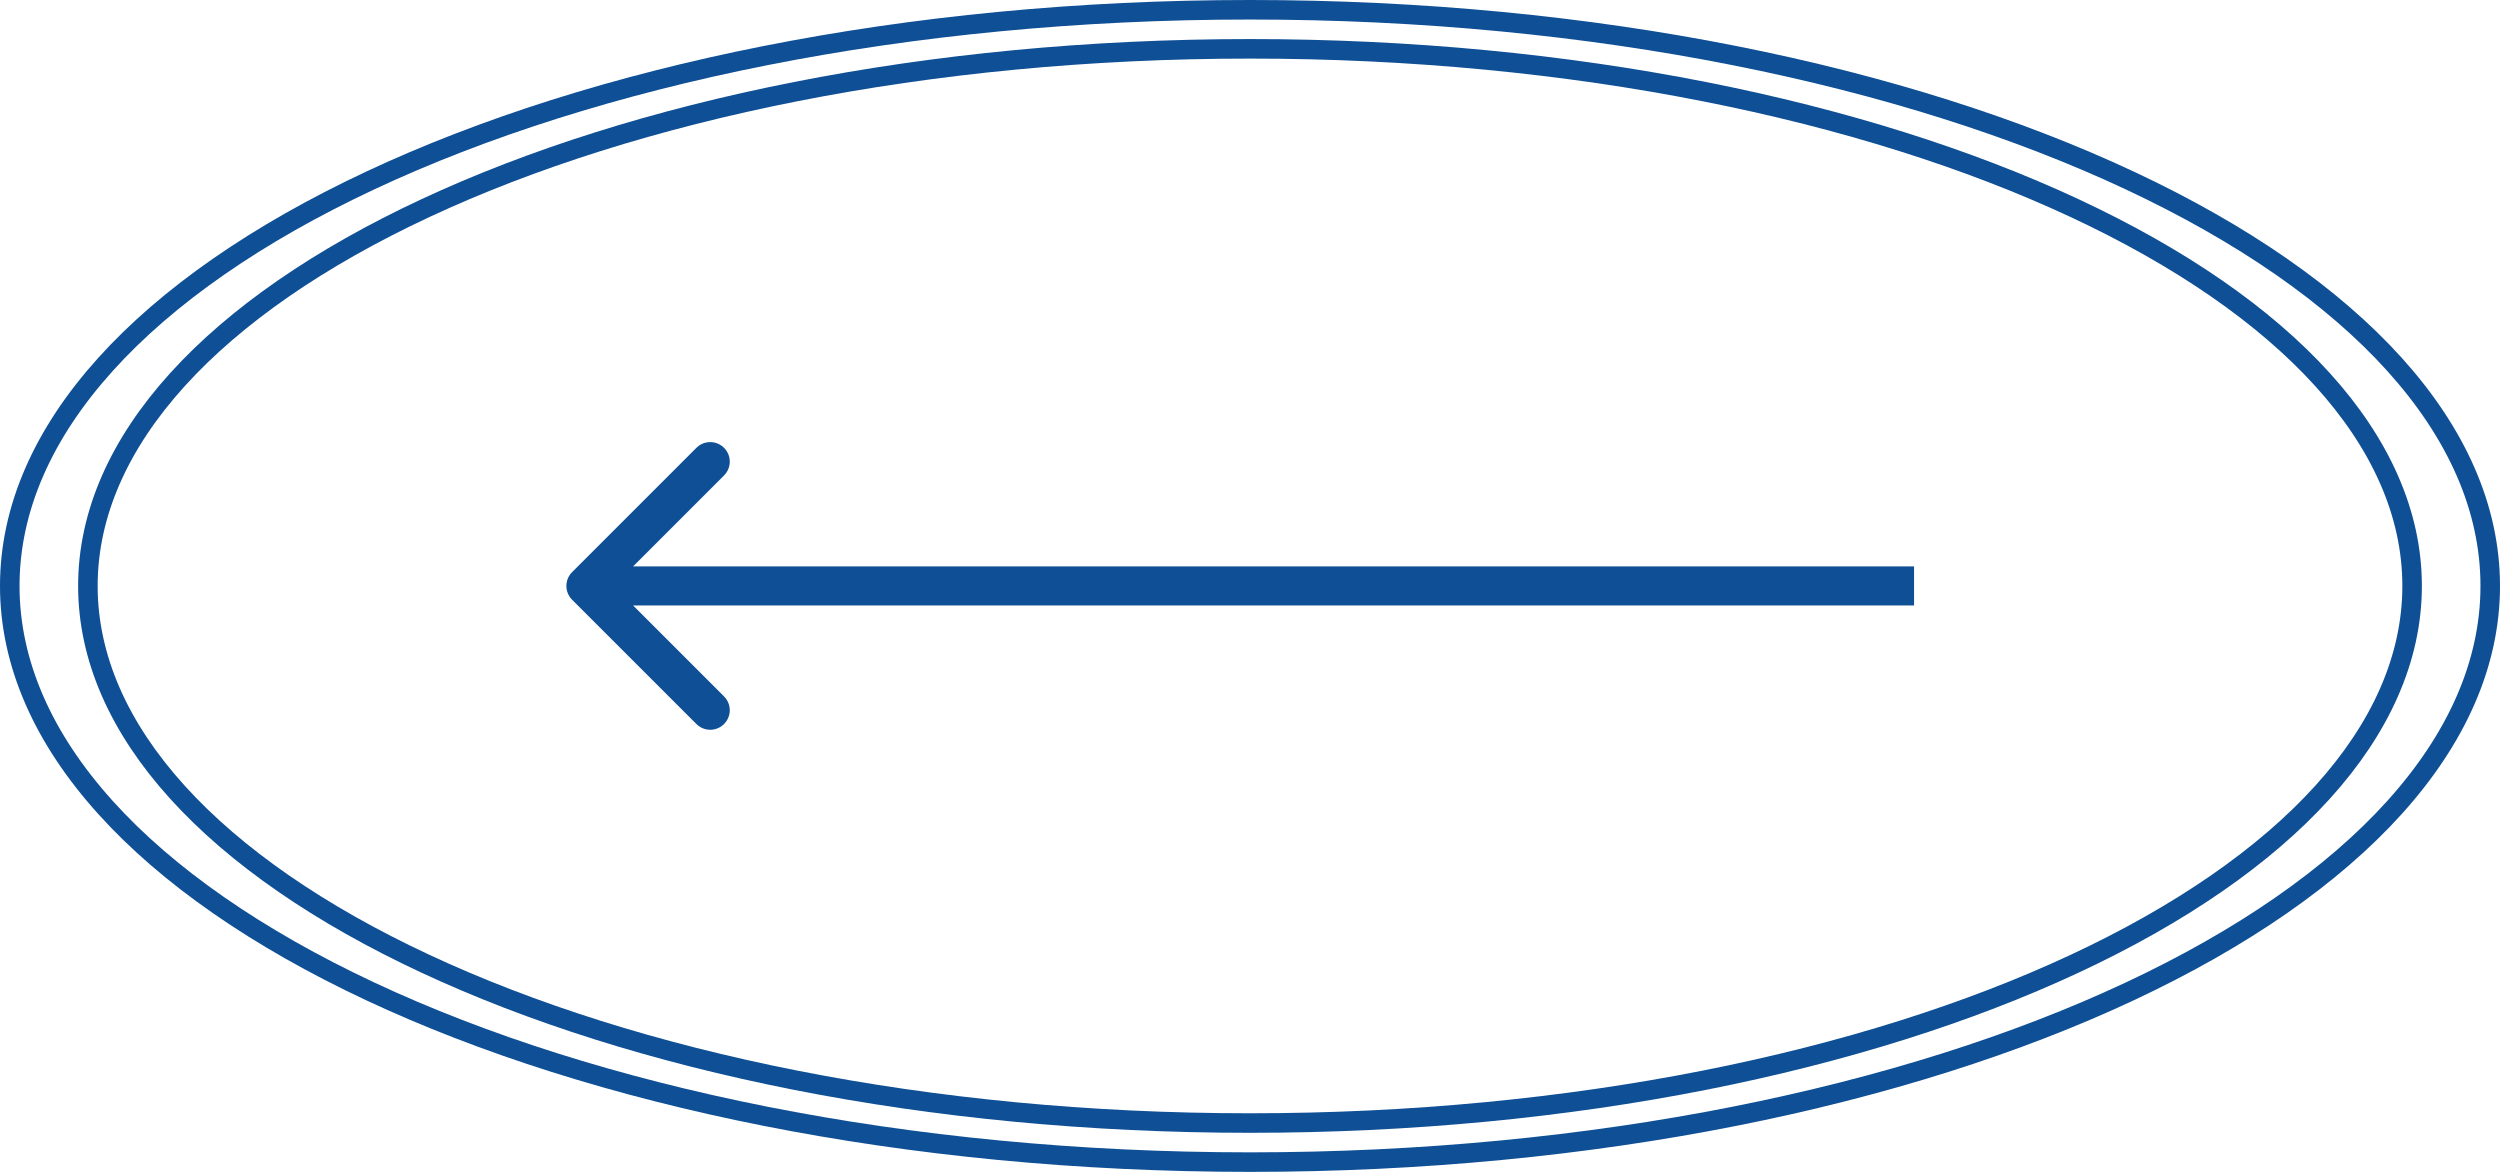 <svg width="64" height="30" viewBox="0 0 64 30" fill="none" xmlns="http://www.w3.org/2000/svg">
<path d="M63.75 15C63.75 18.988 60.292 22.675 54.521 25.38C48.77 28.076 40.808 29.75 32 29.75C23.192 29.75 15.229 28.076 9.479 25.38C3.708 22.675 0.25 18.988 0.25 15C0.25 11.012 3.708 7.325 9.479 4.62C15.229 1.924 23.192 0.25 32 0.25C40.808 0.25 48.77 1.924 54.521 4.62C60.292 7.325 63.75 11.012 63.75 15Z" stroke="#0E4F96" stroke-width="0.5"/>
<path d="M61.75 15C61.75 18.711 58.517 22.149 53.108 24.673C47.718 27.188 40.256 28.75 32 28.75C23.744 28.75 16.282 27.188 10.893 24.673C5.483 22.149 2.25 18.711 2.25 15C2.25 11.289 5.483 7.851 10.893 5.327C16.282 2.812 23.744 1.25 32 1.25C40.256 1.25 47.718 2.812 53.108 5.327C58.517 7.851 61.75 11.289 61.75 15Z" stroke="#0E4F96" stroke-width="0.5"/>
<path d="M14.646 14.646C14.451 14.842 14.451 15.158 14.646 15.354L17.828 18.535C18.024 18.731 18.34 18.731 18.535 18.535C18.731 18.34 18.731 18.024 18.535 17.828L15.707 15L18.535 12.172C18.731 11.976 18.731 11.66 18.535 11.464C18.34 11.269 18.024 11.269 17.828 11.464L14.646 14.646ZM49 14.5L15 14.5L15 15.5L49 15.5L49 14.5Z" fill="#0E4F96"/>
</svg>
